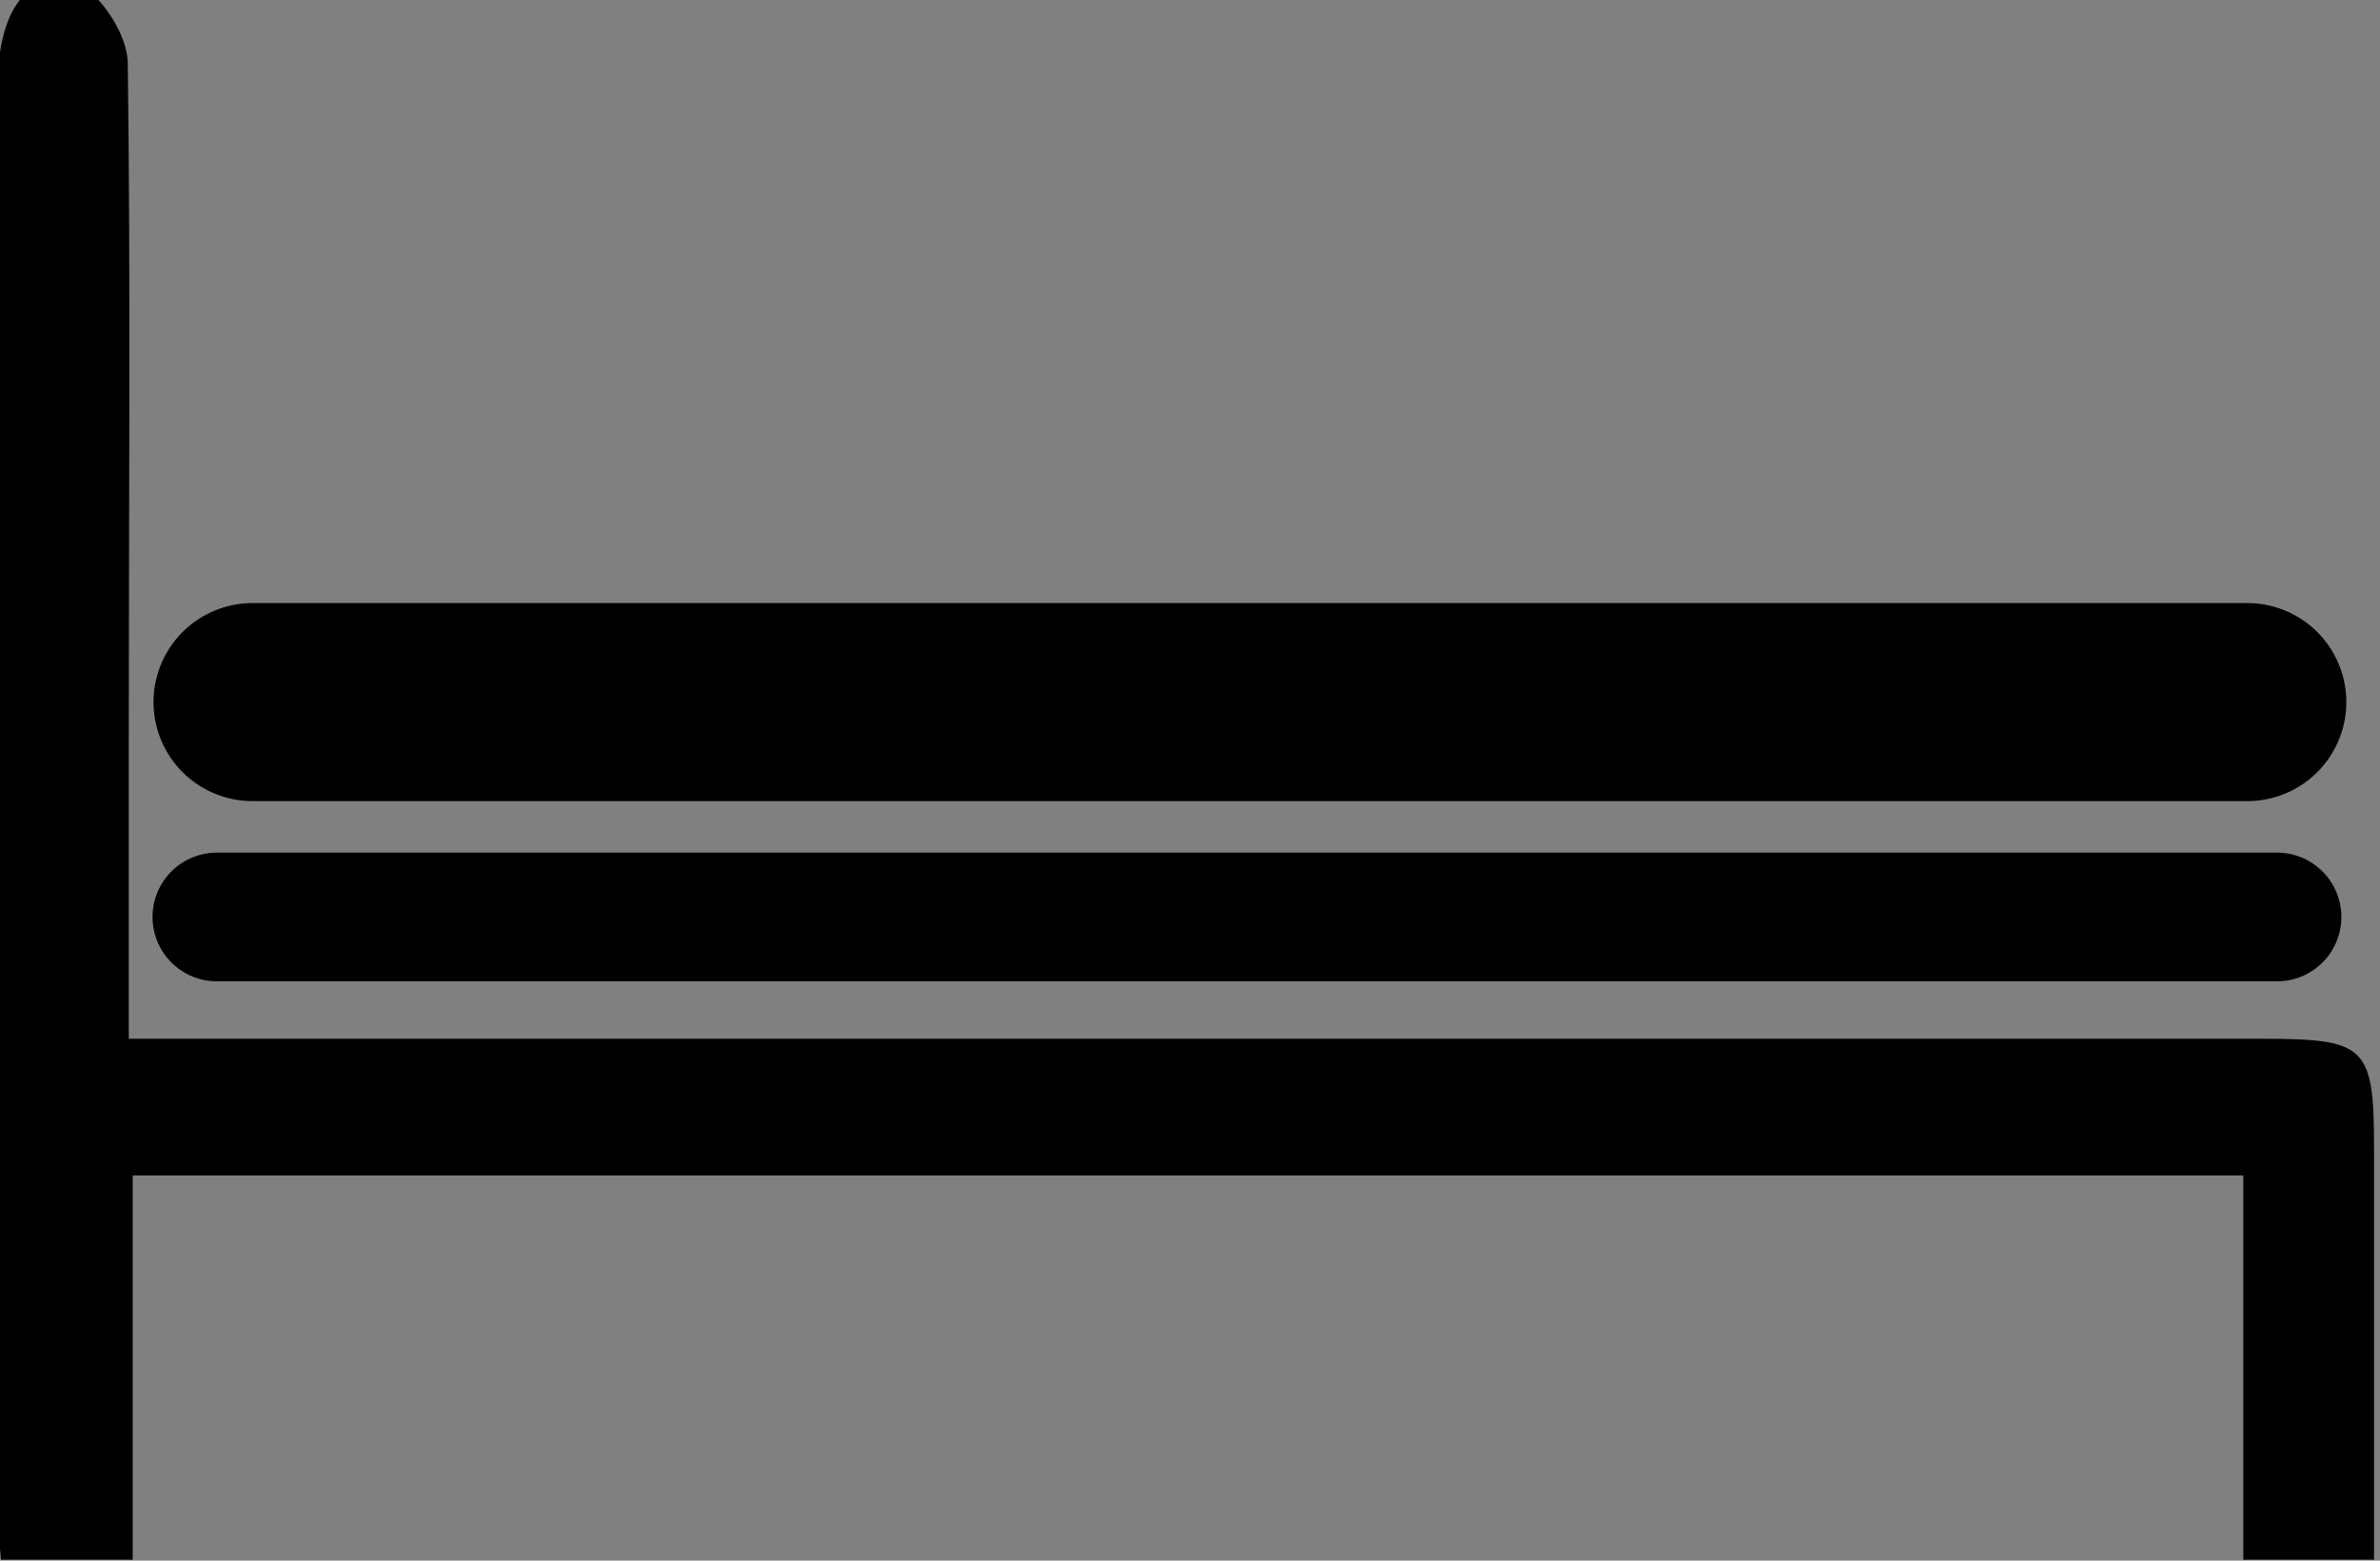 <?xml version="1.0" encoding="utf-8"?>
<!-- Generator: Adobe Illustrator 22.1.0, SVG Export Plug-In . SVG Version: 6.00 Build 0)  -->
<svg version="1.1" id="Layer_1" xmlns="http://www.w3.org/2000/svg" xmlns:xlink="http://www.w3.org/1999/xlink" x="0px" y="0px"
	 viewBox="0 0 240.3 157.6" style="enable-background:new 0 0 240.3 157.6;" xml:space="preserve">
<rect x="0" y="0" width="240.3" height="157.6" fill="#808080" stroke="none"/>
<style type="text/css">
	.st0{fill:#FDFDFD;}
	.st1{fill:none;stroke:#000000;stroke-width:13;stroke-linecap:round;stroke-miterlimit:10;}
	.st2{fill:none;stroke:#000000;stroke-width:20;stroke-linecap:round;stroke-miterlimit:10;}
</style>
<path class="st0" d="M266.4-21c-0.5-0.5-1-1-1.5-1.5C265.4-22,265.9-21.5,266.4-21z"/>
<path class="st0" d="M-31.4,180.5c0.5,0.5,1,1,1.5,1.5C-30.4,181.5-30.9,181-31.4,180.5z"/>
<path class="st0" d="M264.9,182c0.5-0.5,1-1,1.5-1.5C265.9,181,265.4,181.5,264.9,182z"/>
<path d="M13,104.9c4.2,0,7.2,0,10.1,0c68.4,0,136.8,0,205.2,0c10.7,0,11.4,0.7,11.4,11.3c0,13.6,0,27.1,0,41.3c-4.4,0-8.4,0-13.2,0
	c0-12.8,0-25.6,0-38.8c-71.3,0-141.8,0-213.1,0c0,12.7,0,25.4,0,38.8c-4.8,0-8.8,0-13.3,0c-0.2-2.2-0.4-4.4-0.4-6.5
	c0-47.7-0.1-95.3,0.1-143C-0.2,5.3,0.4,2,2,0c1.1-1.4,5.3-2.2,6.6-1.3c2.1,1.7,4.2,4.9,4.3,7.6C13.2,29,13,51.8,13,74.5
	C13,84.3,13,94.1,13,104.9z"/>
<line class="st1" x1="21.9" y1="92.6" x2="229.9" y2="92.6"/>
<line class="st2" x1="25.5" y1="70.9" x2="226.9" y2="70.9"/>
</svg>
